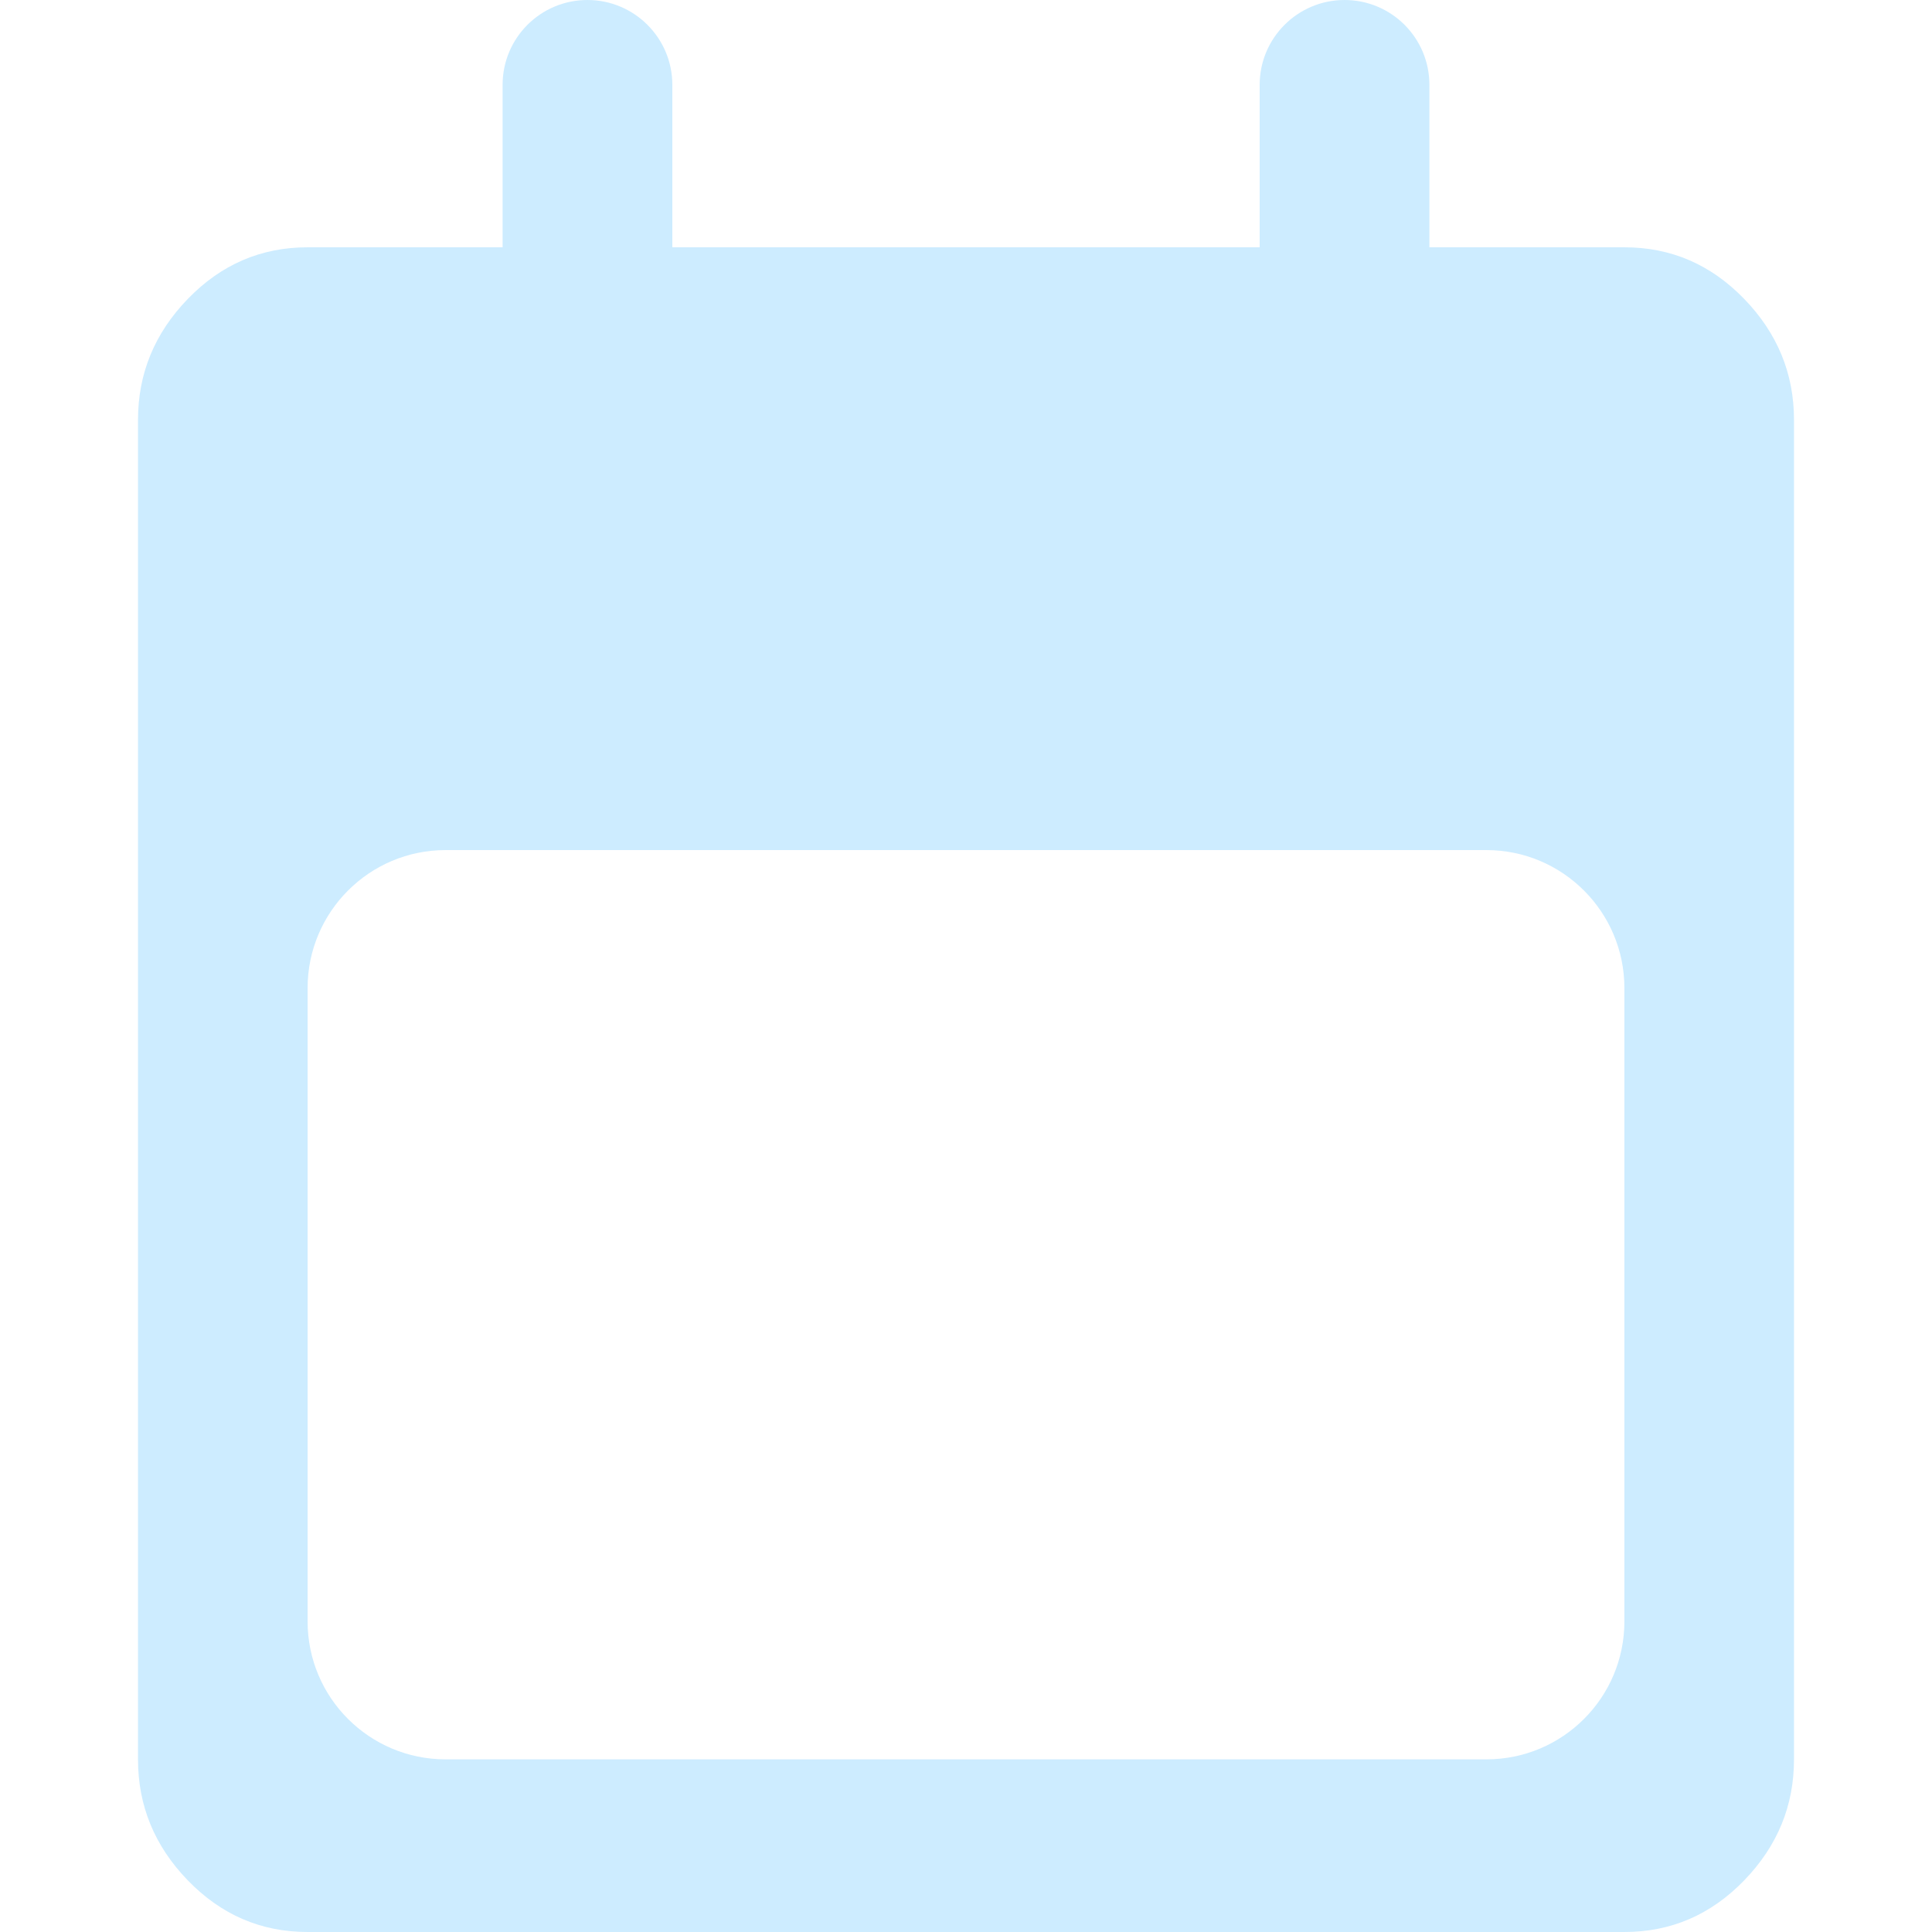 <svg width="14" height="14" viewBox="0 0 14 14" fill="none" xmlns="http://www.w3.org/2000/svg">
<path d="M2.229 14C1.891 14 1.602 13.875 1.361 13.626C1.12 13.377 1 13.085 1 12.749V3.043C1 2.707 1.12 2.415 1.361 2.166C1.602 1.917 1.891 1.792 2.229 1.792H3.642V0.615C3.642 0.275 3.917 0 4.257 0V0C4.596 0 4.872 0.275 4.872 0.615V1.792H9.128V0.615C9.128 0.275 9.404 0 9.743 0V0C10.083 0 10.358 0.275 10.358 0.615V1.792H11.771C12.109 1.792 12.398 1.917 12.639 2.166C12.88 2.415 13 2.707 13 3.043V12.749C13 13.085 12.88 13.377 12.639 13.626C12.398 13.875 12.109 14 11.771 14H2.229ZM2.229 11.749C2.229 12.302 2.677 12.749 3.229 12.749H10.771C11.323 12.749 11.771 12.302 11.771 11.749V7.16C11.771 6.608 11.323 6.16 10.771 6.16H3.229C2.677 6.16 2.229 6.608 2.229 7.16V11.749Z" fill="#CDECFF"/>
</svg>
